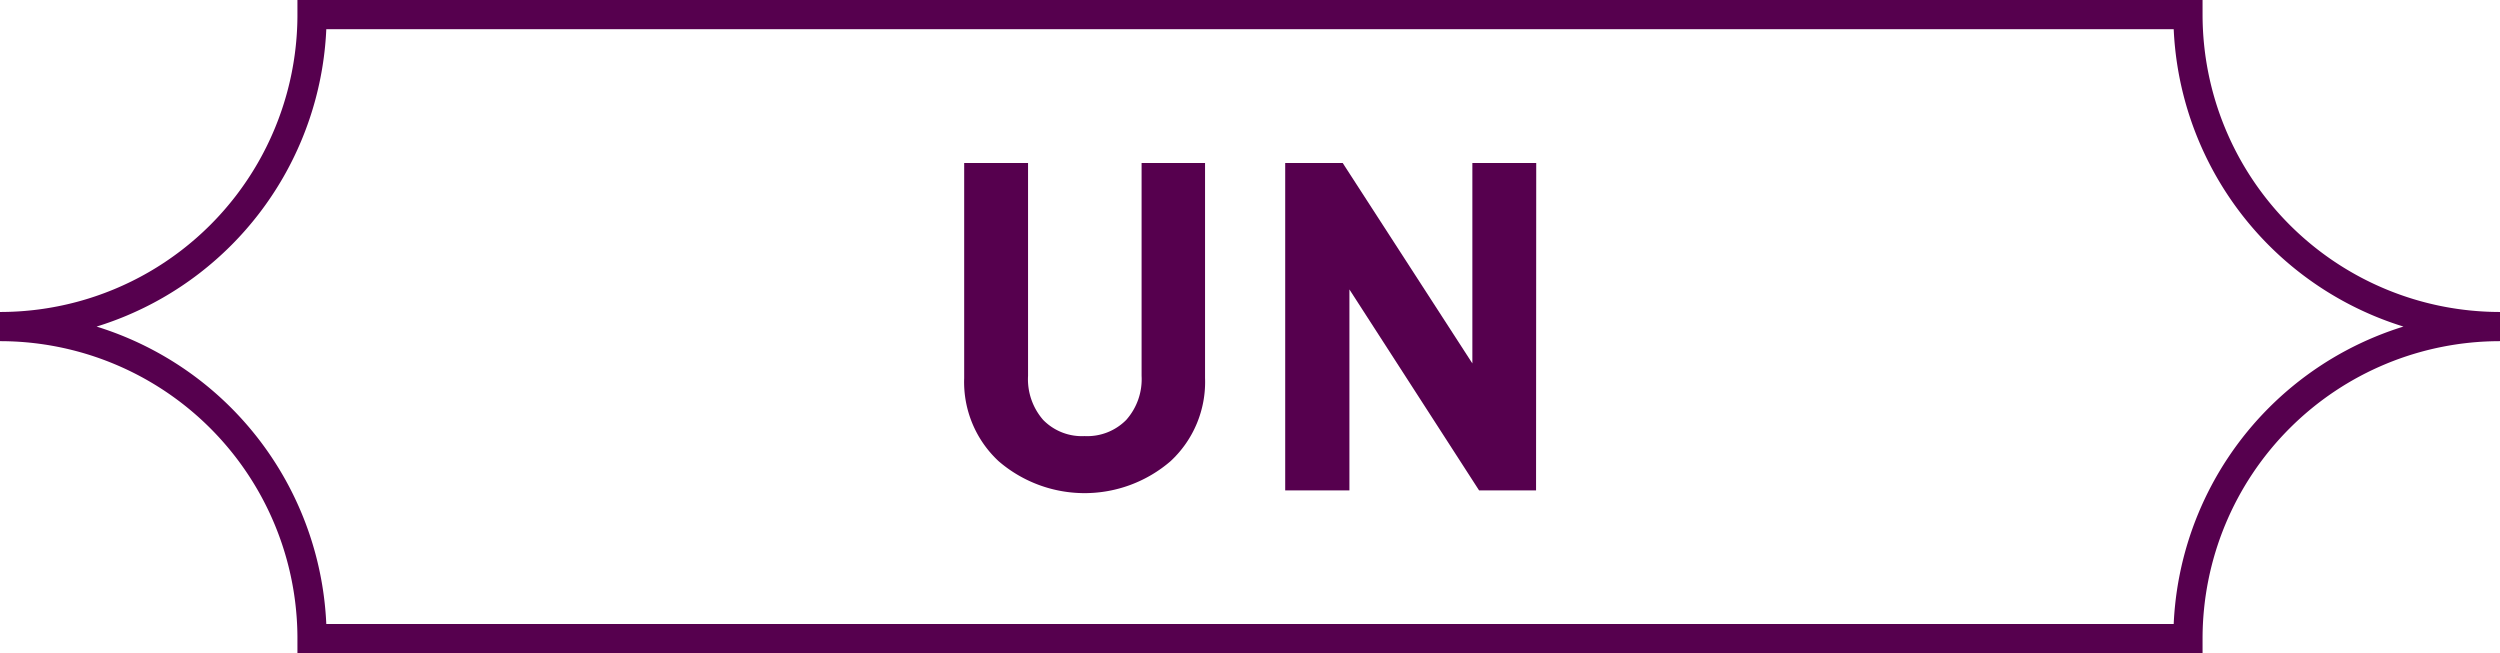 <svg xmlns="http://www.w3.org/2000/svg" viewBox="0 0 428.24 111.89"><defs><style>.cls-1{fill:#56004e;}.cls-2{fill:none;stroke:#56004e;stroke-miterlimit:10;stroke-width:5px;}</style></defs><g id="_Layer_" data-name="&lt;Layer&gt;"><path class="cls-1" d="M206.42,64.77A18.49,18.49,0,0,1,200.51,79a22.55,22.55,0,0,1-29.45,0,18.49,18.49,0,0,1-5.9-14.22V27.92H176.1V64.38a10.6,10.6,0,0,0,2.6,7.56,9.27,9.27,0,0,0,7.09,2.76,9.37,9.37,0,0,0,7.12-2.76,10.49,10.49,0,0,0,2.64-7.56V27.92h10.87ZM263.12,84h-9.76L231.15,49.58V84h-11V27.92H230l22.21,34.33V27.92h10.94Z"/><path class="cls-2" d="M428.24,55.94a53.45,53.45,0,0,0-53.45,53.45H53.45A53.45,53.45,0,0,0,0,55.94,53.43,53.43,0,0,0,53.45,2.5H374.79A53.45,53.45,0,0,0,428.24,55.94Z"/></g></svg>